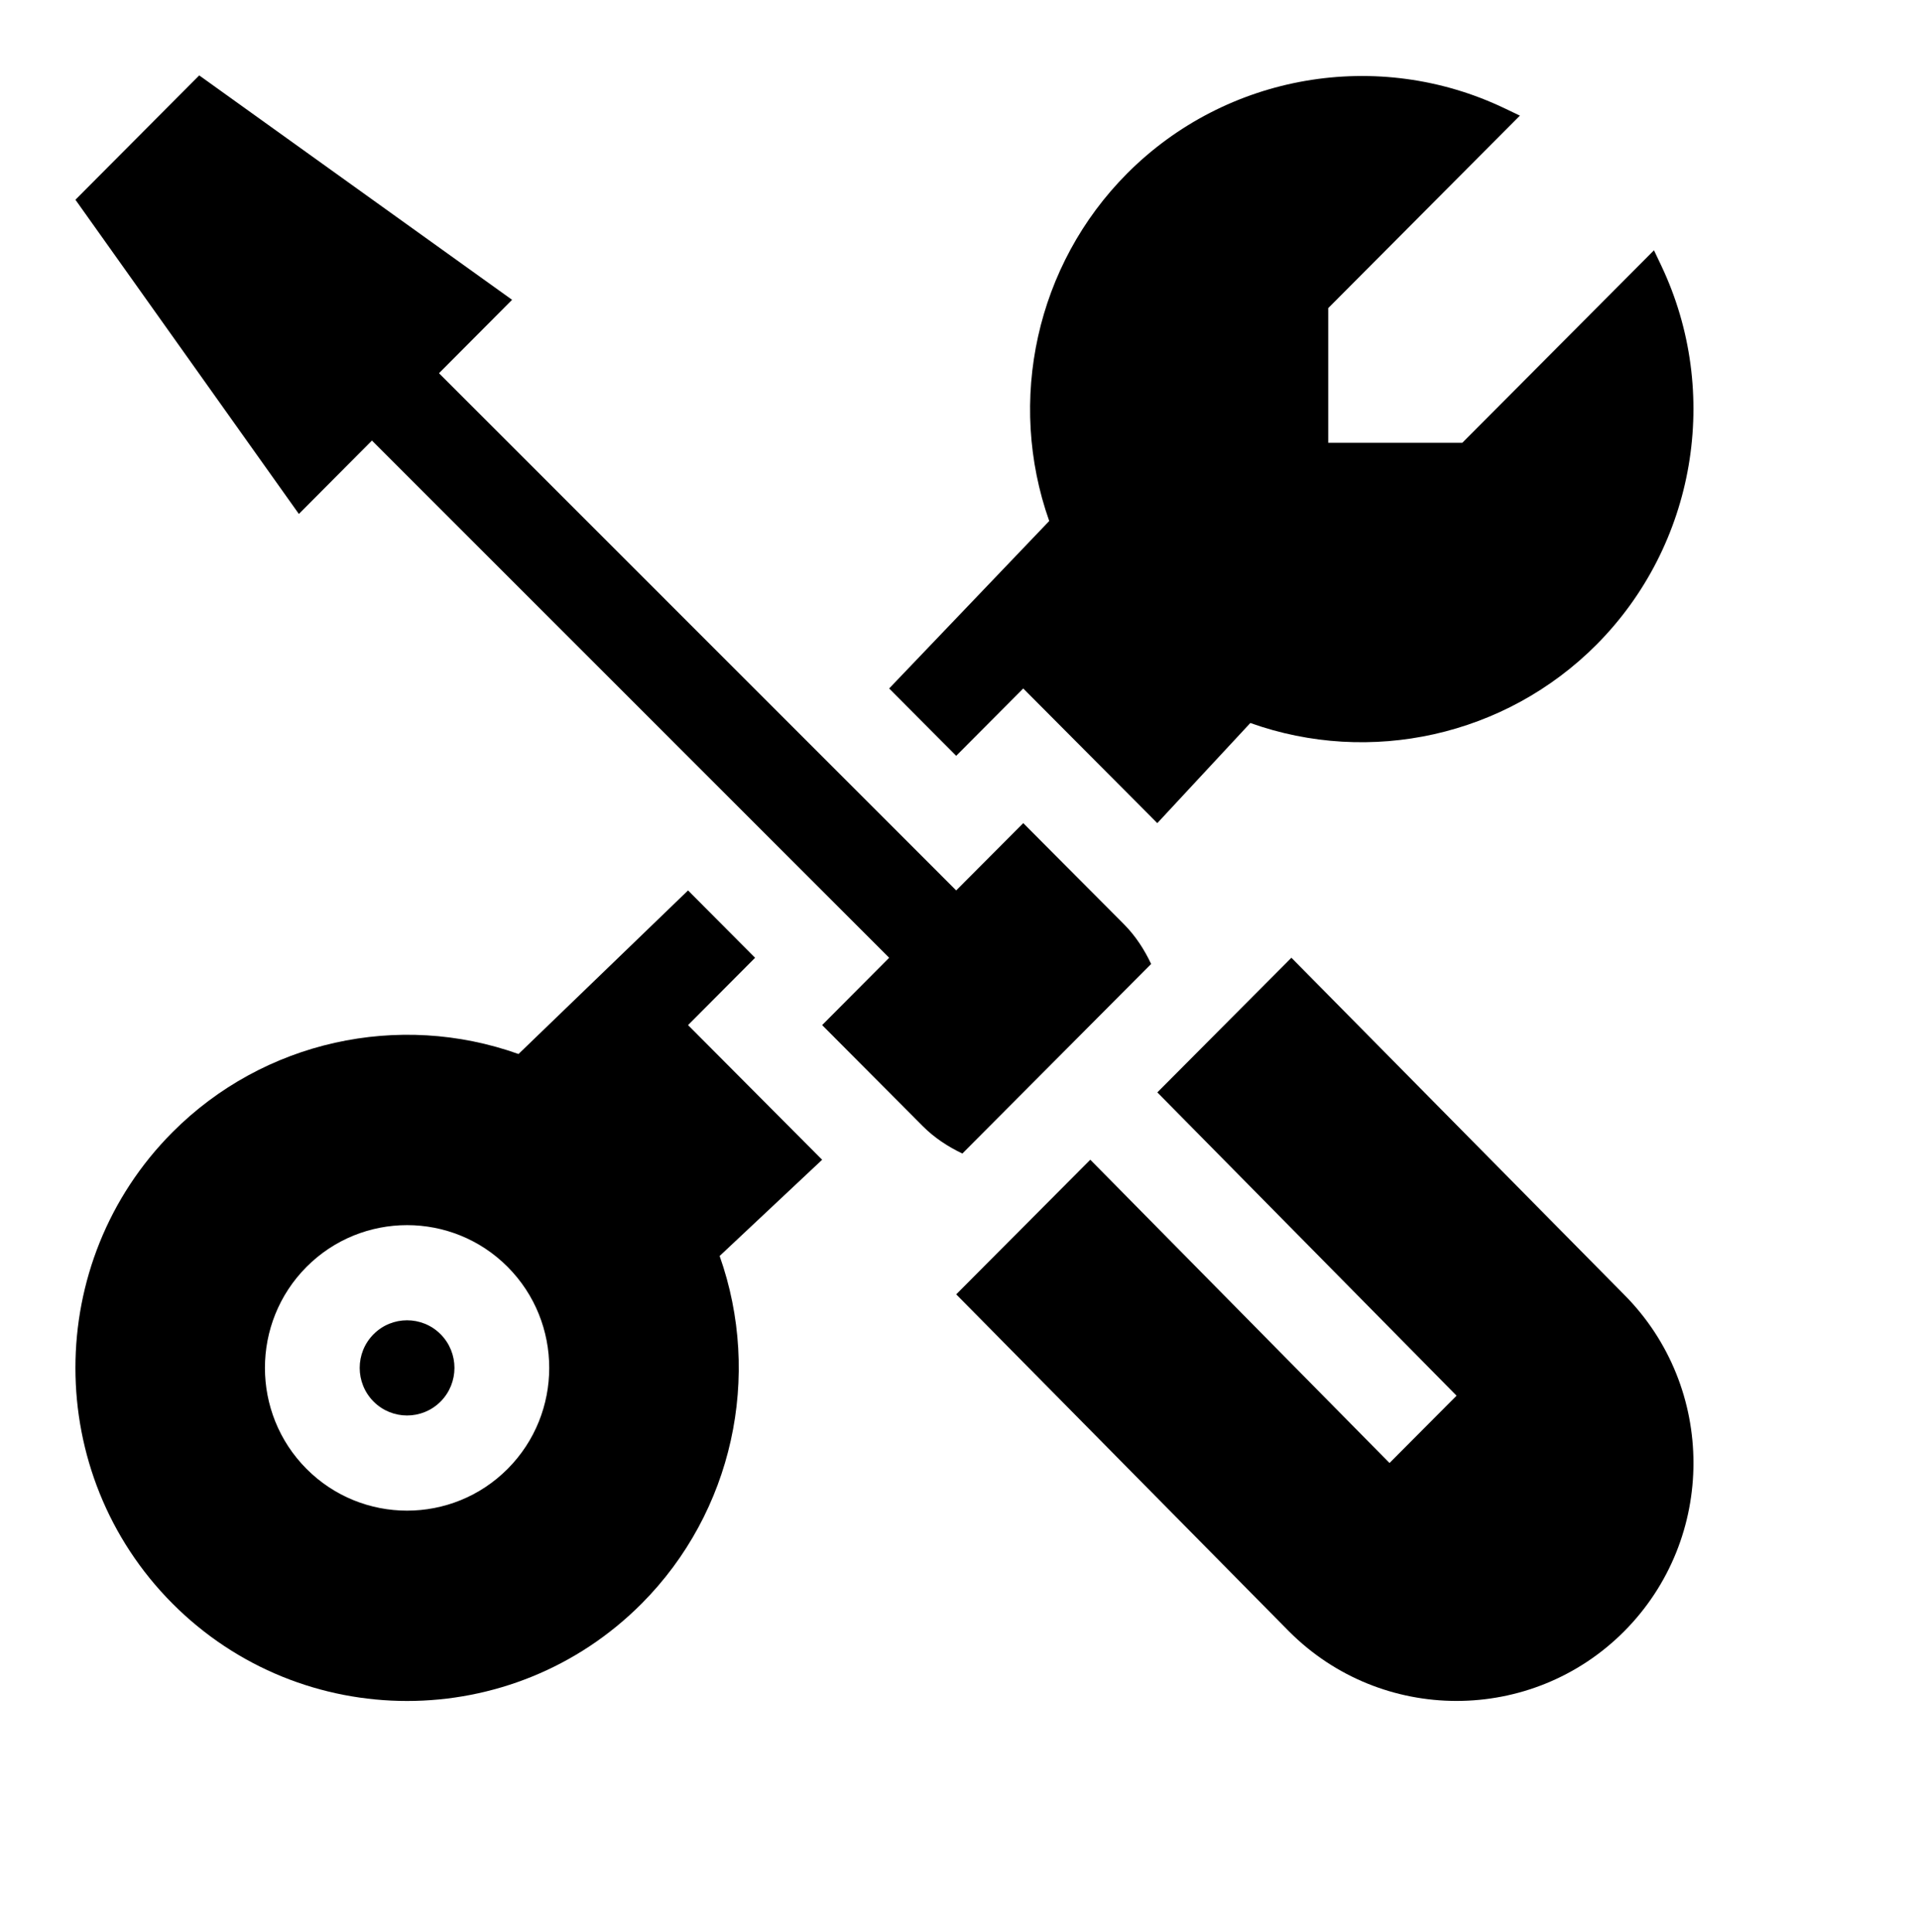 <?xml version="1.0" encoding="UTF-8"?> <svg xmlns="http://www.w3.org/2000/svg" width="153" height="154" viewBox="0 0 153 154" fill="none"> <g filter="url(#filter0_d)"> <path d="M63.514 79.699L71.527 87.748C72.467 88.693 73.551 89.393 74.689 89.936L89.731 74.827C89.191 73.682 88.493 72.595 87.553 71.65L79.54 63.602L74.197 68.967L32.983 27.745L38.807 21.895L13.875 4.01L4.01 13.919L21.816 38.962L27.64 33.112L68.855 74.333L63.514 79.699Z" fill="black"></path> <path d="M55.345 98.102L63.514 90.432L52.829 79.7L58.171 74.334L52.829 68.968L39.319 82.004C29.787 78.598 18.998 80.951 11.742 88.24C1.433 98.594 1.433 115.447 11.742 125.801C22.051 136.155 38.829 136.155 49.137 125.801C56.393 118.512 58.736 107.675 55.345 98.102ZM22.426 115.069C18.007 110.63 18.007 103.41 22.426 98.971C26.844 94.533 34.034 94.533 38.452 98.971C42.871 103.41 42.871 110.63 38.452 115.069C34.034 119.507 26.845 119.507 22.426 115.069Z" fill="black"></path> <path d="M33.11 104.337C31.636 102.857 29.242 102.857 27.768 104.337C26.295 105.817 26.295 108.222 27.768 109.703C29.242 111.183 31.636 111.183 33.11 109.703C34.583 108.222 34.583 105.817 33.11 104.337Z" fill="black"></path> <path d="M127.425 101.186L100.909 74.332L90.225 85.063L114.07 109.235L108.727 114.601L84.883 90.429L74.198 101.16L100.714 128.016C108.078 135.412 120.062 135.412 127.425 128.016C134.789 120.619 134.789 108.582 127.425 101.186Z" fill="black"></path> <path d="M81.61 39.524L68.854 52.871L74.197 58.238L79.539 52.871L90.223 63.603L97.636 55.622C107.167 59.028 117.956 56.675 125.213 49.386C133.113 41.45 135.19 29.303 130.378 19.161L129.801 17.948L114.529 33.289H103.844V22.556L119.117 7.216L117.909 6.638C107.812 1.804 95.719 3.889 87.818 11.825C80.562 19.114 78.219 29.951 81.61 39.524Z" fill="black"></path> </g> <defs> <filter id="filter0_d" x="0" y="0" width="153" height="153.619" filterUnits="userSpaceOnUse" color-interpolation-filters="sRGB"> <feFlood flood-opacity="0" result="BackgroundImageFix"></feFlood> <feColorMatrix in="SourceAlpha" type="matrix" values="0 0 0 0 0 0 0 0 0 0 0 0 0 0 0 0 0 0 127 0" result="hardAlpha"></feColorMatrix> <feOffset dx="2" dy="2"></feOffset> <feGaussianBlur stdDeviation="1.5"></feGaussianBlur> <feColorMatrix type="matrix" values="0 0 0 0 0 0 0 0 0 0 0 0 0 0 0 0 0 0 0.04 0"></feColorMatrix> <feBlend mode="normal" in2="BackgroundImageFix" result="effect1_dropShadow"></feBlend> <feBlend mode="normal" in="SourceGraphic" in2="effect1_dropShadow" result="shape"></feBlend> </filter> </defs> </svg> 